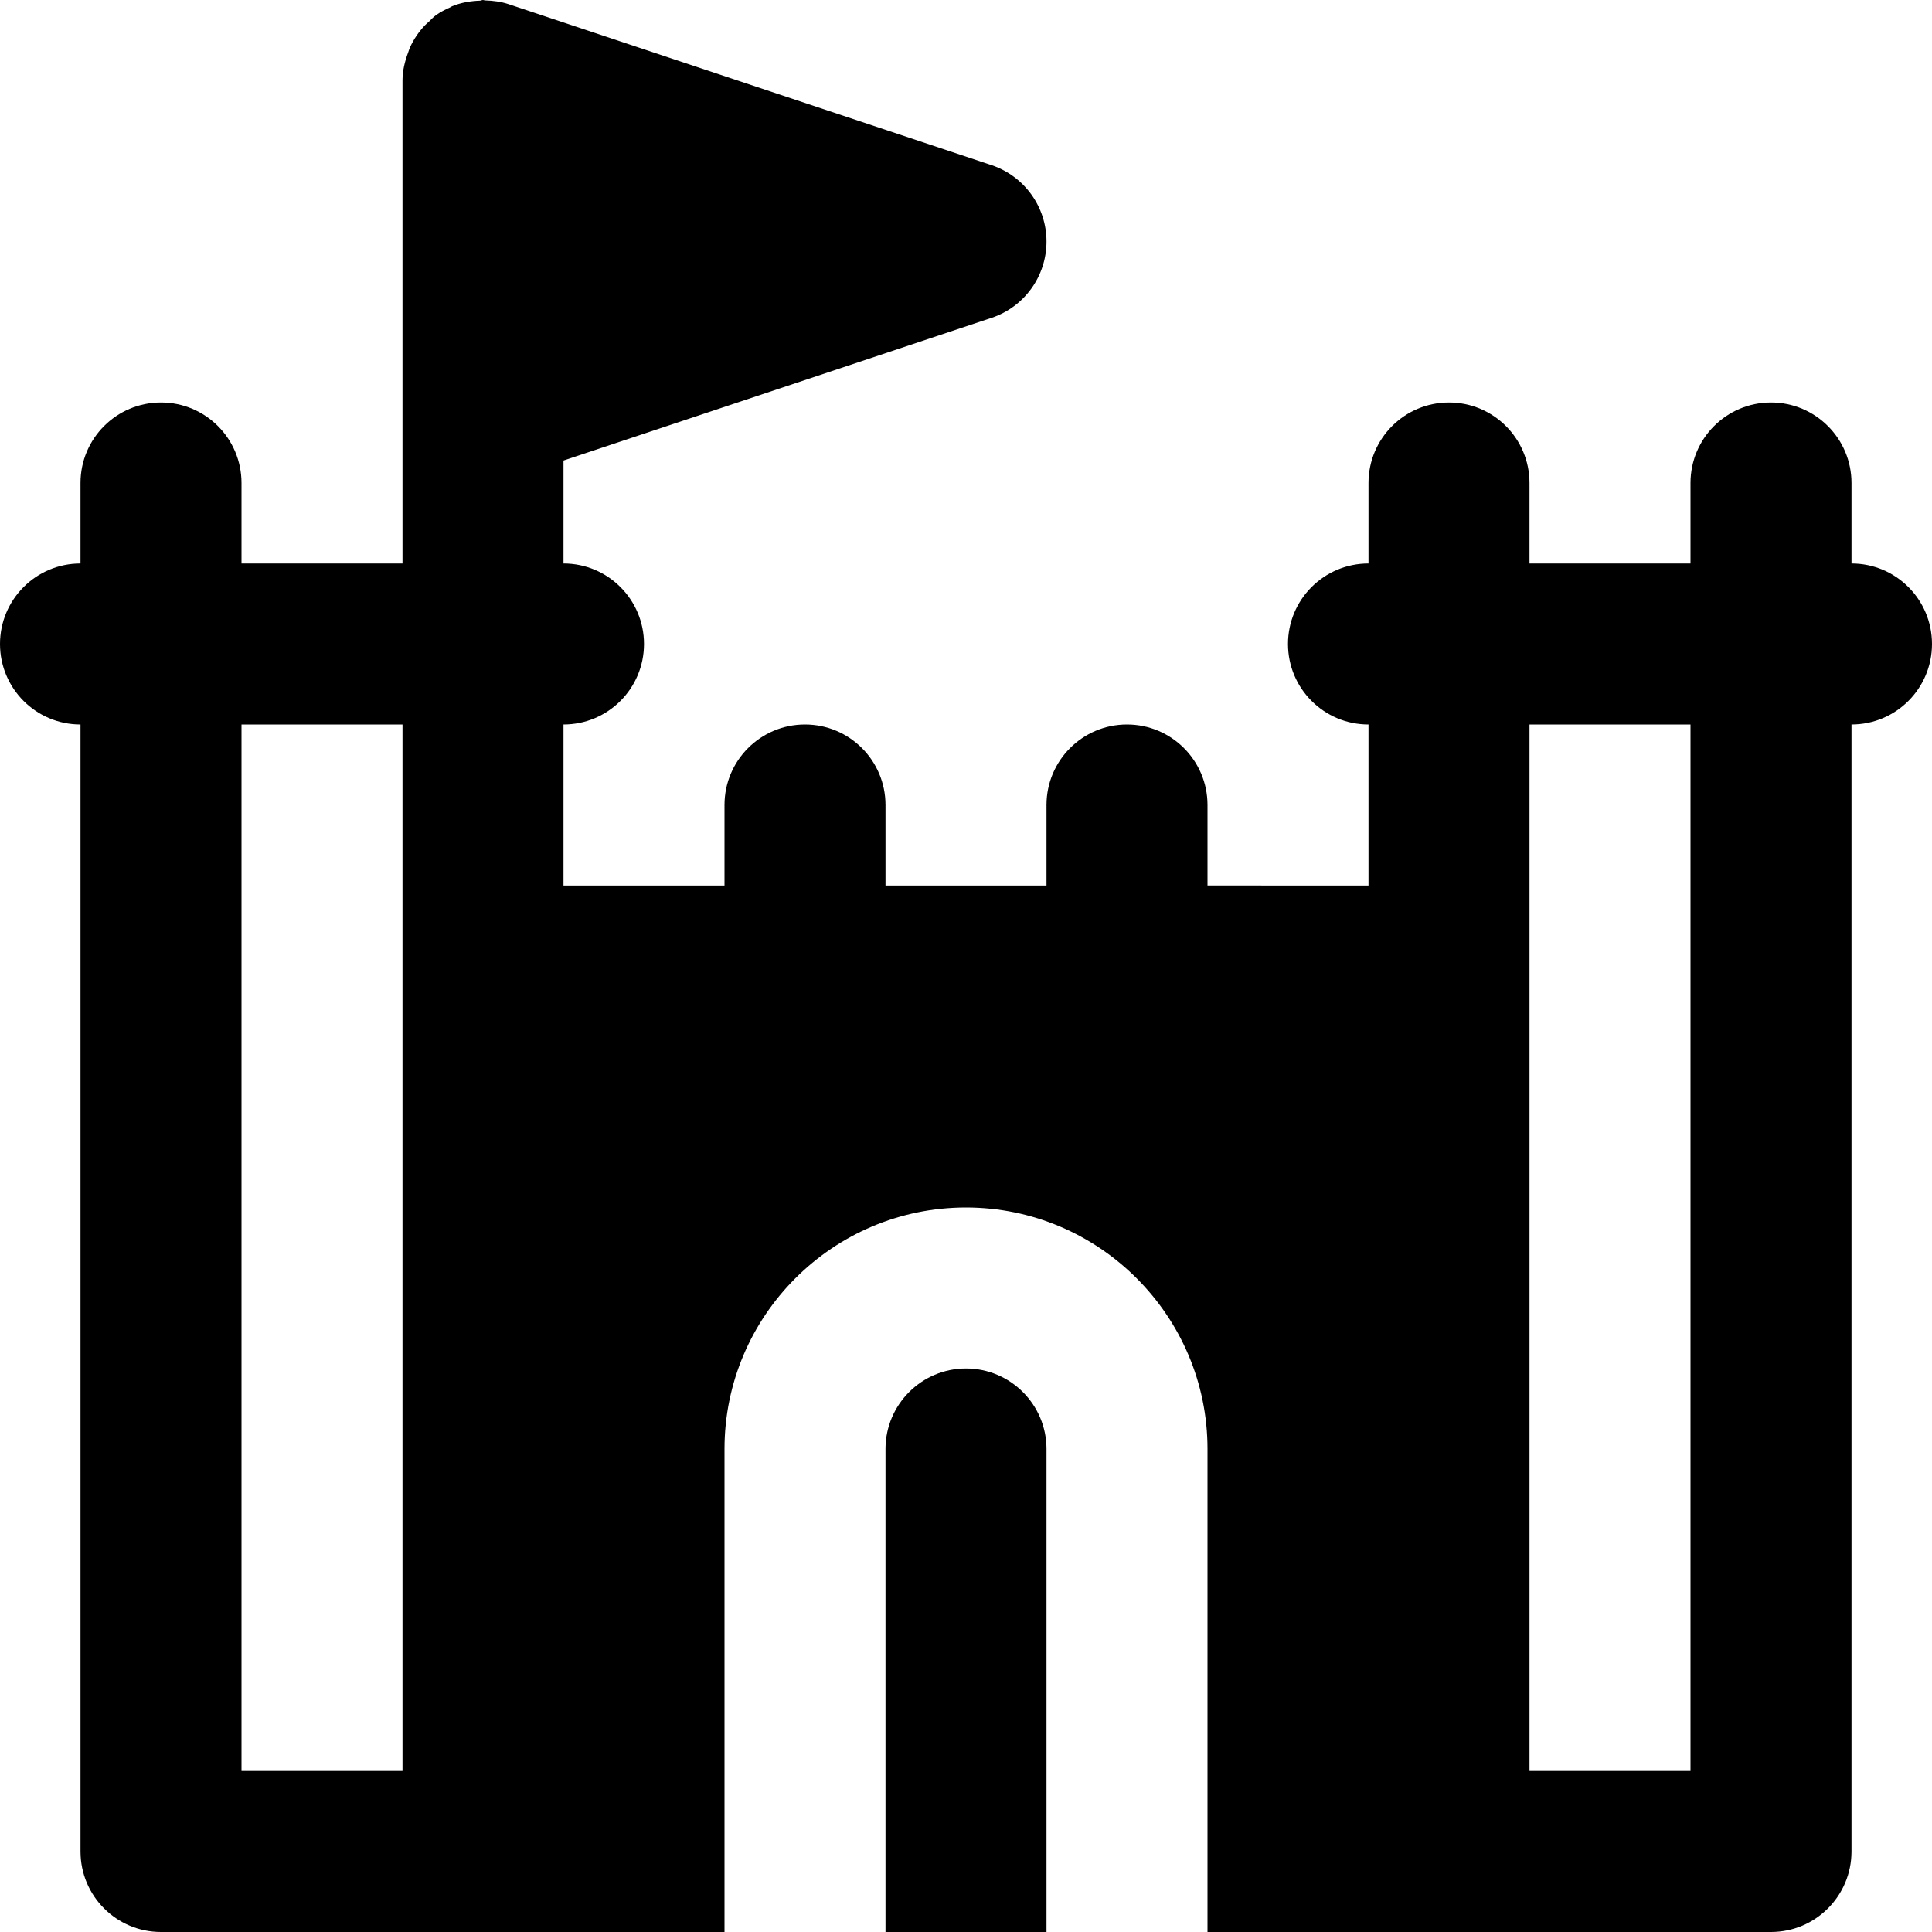 <?xml version="1.0" encoding="iso-8859-1"?>
<!-- Uploaded to: SVG Repo, www.svgrepo.com, Generator: SVG Repo Mixer Tools -->
<svg fill="#000000" height="800px" width="800px" version="1.1" id="Layer_1" xmlns="http://www.w3.org/2000/svg" xmlns:xlink="http://www.w3.org/1999/xlink" 
	 viewBox="0 0 491.52 491.52" xml:space="preserve">
<g>
	<g>
		<g>
			<path d="M471.04,143.36v-20.48c0-11.305-9.155-20.48-20.48-20.48s-20.48,9.175-20.48,20.48v20.48h-40.96v-20.48
				c0-11.305-9.155-20.48-20.48-20.48s-20.48,9.175-20.48,20.48v20.48c-11.325,0-20.48,9.175-20.48,20.48
				c0,11.305,9.155,20.48,20.48,20.48v40.96H307.2V204.8c0-11.305-9.155-20.48-20.48-20.48c-11.326,0-20.48,9.175-20.48,20.48v20.48
				h-40.96V204.8c0-11.305-9.155-20.48-20.48-20.48c-11.325,0-20.48,9.175-20.48,20.48v20.48h-40.96v-40.96
				c11.325,0,20.48-9.175,20.48-20.48c0-11.305-9.155-20.48-20.48-20.48v-20.48v-5.714l108.872-36.291
				c8.376-2.785,14.008-10.609,14.008-19.436c0-8.827-5.632-16.63-14.008-19.435l-122.88-40.96
				c-1.925-0.635-3.932-0.881-5.919-0.942c-0.205,0-0.369-0.102-0.553-0.102c-0.266,0-0.492,0.143-0.758,0.164
				c-2.437,0.082-4.833,0.492-7.086,1.413c-0.184,0.082-0.328,0.205-0.492,0.287c-1.27,0.553-2.499,1.188-3.645,2.007
				c-0.676,0.471-1.188,1.085-1.782,1.638c-0.348,0.328-0.717,0.614-1.024,0.942c-1.577,1.659-2.847,3.543-3.789,5.612
				c-0.184,0.41-0.307,0.819-0.451,1.249c-0.86,2.273-1.454,4.669-1.454,7.168v81.92v20.48v20.48H61.44v-20.48
				c0-11.305-9.155-20.48-20.48-20.48s-20.48,9.175-20.48,20.48v20.48C9.155,143.36,0,152.535,0,163.84
				c0,11.305,9.155,20.48,20.48,20.48v286.72c0,11.305,9.155,20.48,20.48,20.48h81.92h61.44V368.64
				c0-33.874,27.566-61.44,61.44-61.44s61.44,27.566,61.44,61.44v122.88h61.44h81.92c11.325,0,20.48-9.175,20.48-20.48V184.32
				c11.325,0,20.48-9.175,20.48-20.48C491.52,152.535,482.365,143.36,471.04,143.36z M102.4,245.76v204.8H61.44V184.32h40.96V245.76
				z M430.08,450.56h-40.96v-204.8v-61.44h40.96V450.56z"/>
			<path d="M245.76,348.16c-11.305,0-20.48,9.195-20.48,20.48v122.88h40.96V368.64C266.24,357.355,257.065,348.16,245.76,348.16z"/>
		</g>
	</g>
</g>
</svg>